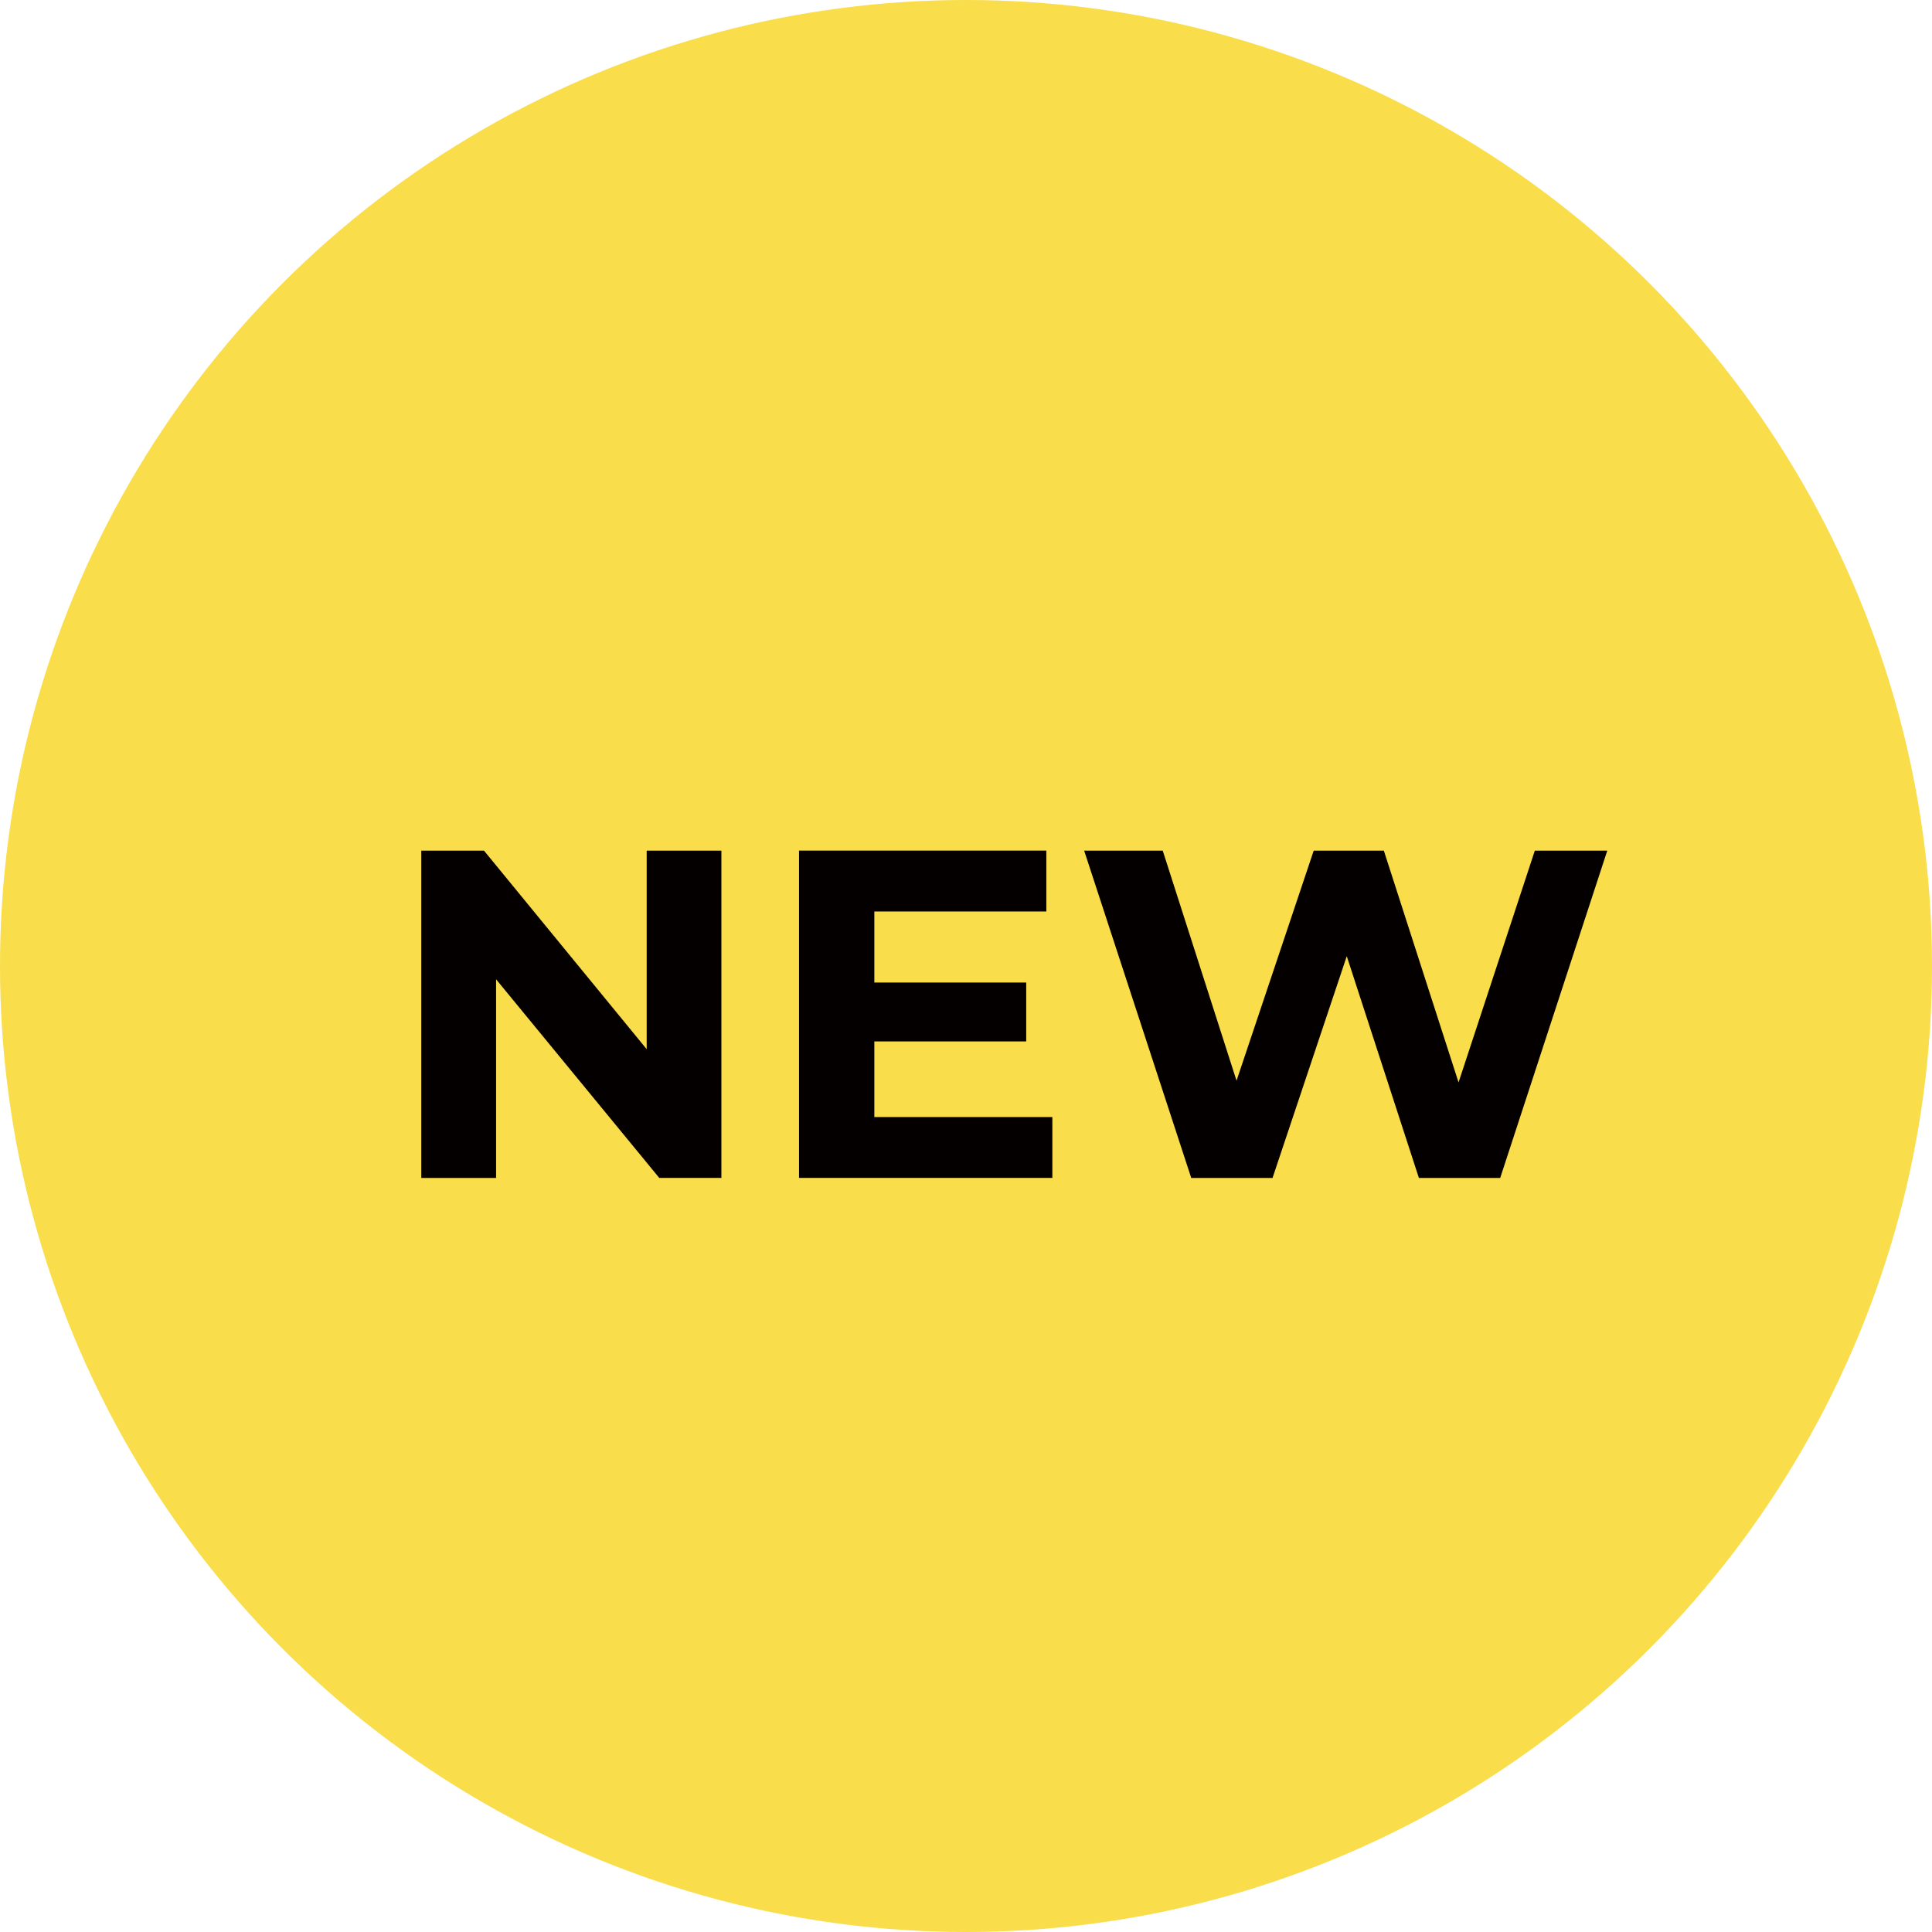 <svg xmlns="http://www.w3.org/2000/svg" width="36" height="36" viewBox="0 0 36 36"><g data-name="レイヤー_1"><circle cx="18" cy="18" r="18" fill="#f9dd4a"/><path d="M12.05 19.55l-3.031-3.699H7.85v6.098h1.394v-3.701l3.04 3.7h1.158v-6.097H12.05v3.7zm4.242-.145h2.83v-1.097h-2.83v-1.324h3.205V15.85h-4.608v6.098h4.72v-1.133h-3.317v-1.41zm12.307-3.554l-1.421 4.318-1.392-4.318h-1.307l-1.438 4.286-1.375-4.286h-1.464l1.995 6.098h1.515l1.383-4.132 1.344 4.132h1.515l1.995-6.098h-1.35z" fill="#040000"/></g></svg>